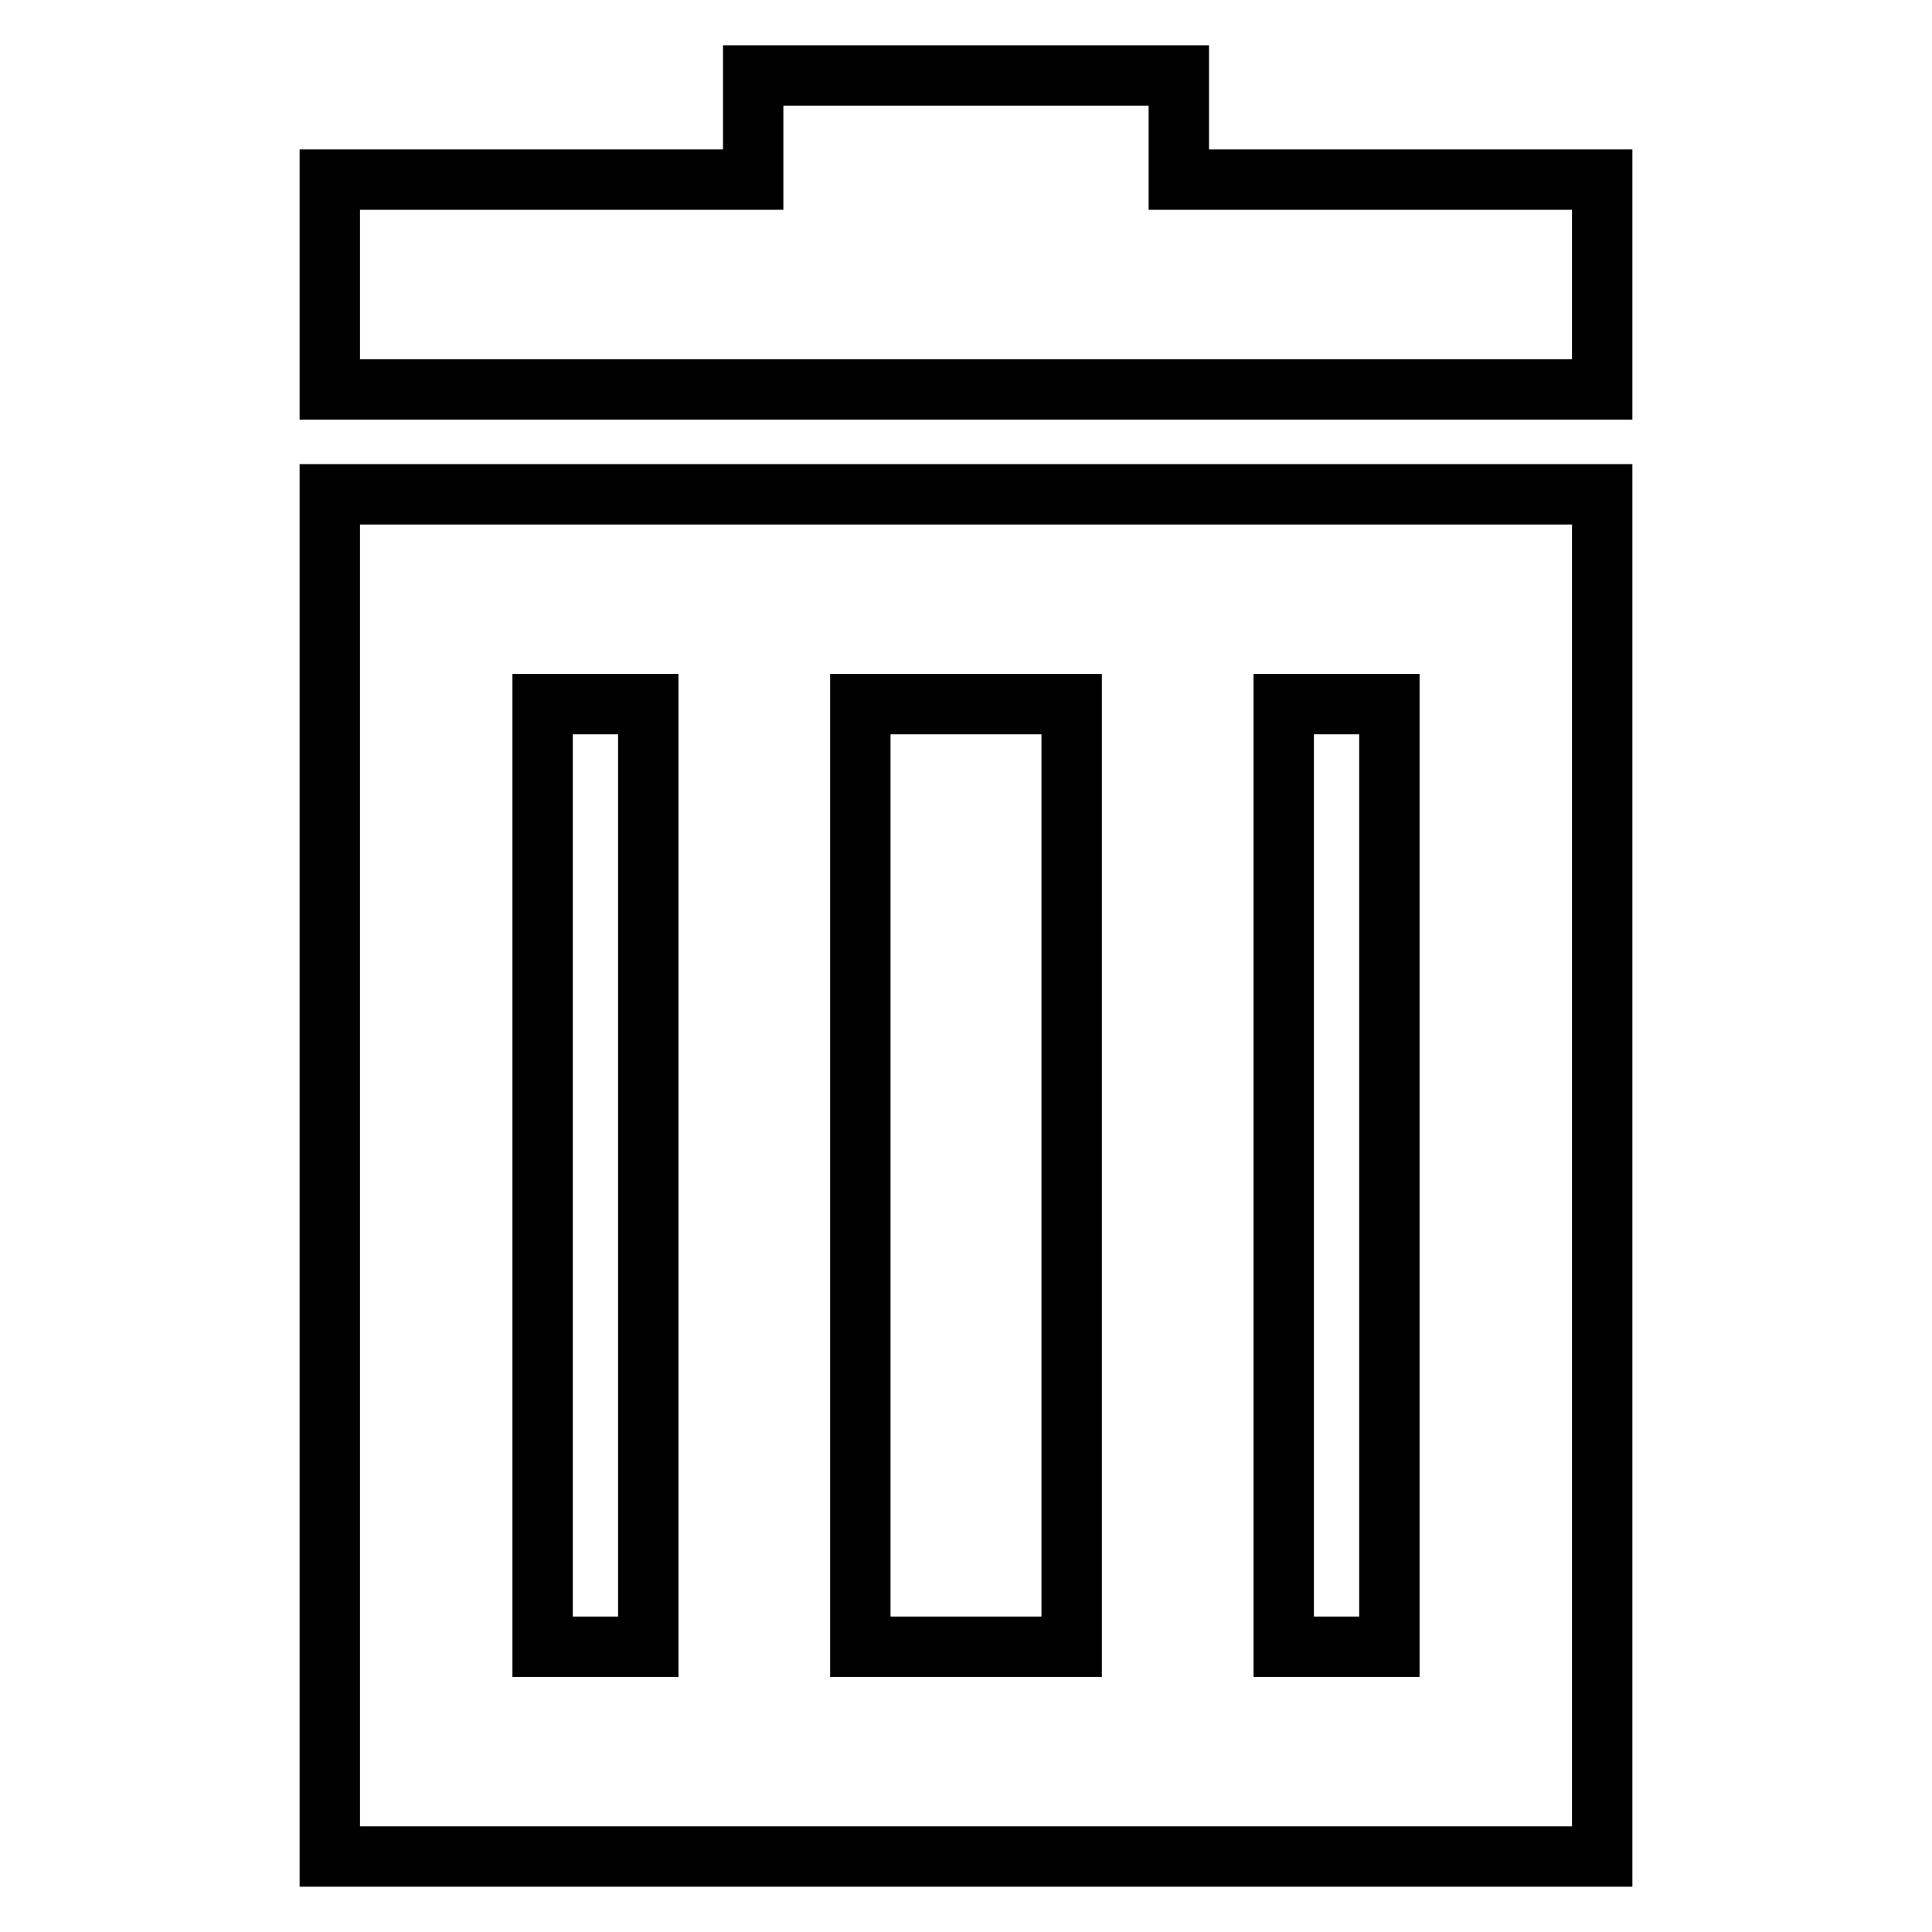<?xml version="1.0" encoding="utf-8"?>
<!-- Svg Vector Icons : http://www.onlinewebfonts.com/icon -->
<!DOCTYPE svg PUBLIC "-//W3C//DTD SVG 1.1//EN" "http://www.w3.org/Graphics/SVG/1.1/DTD/svg11.dtd">
<svg version="1.1" xmlns="http://www.w3.org/2000/svg" xmlns:xlink="http://www.w3.org/1999/xlink" x="0px" y="0px" viewBox="0 0 256 256" enable-background="new 0 0 256 256" xml:space="preserve">
<g><g><path stroke-width="8" fill-opacity="0" stroke="#000000"  d="M43.7,23.8v27.8h168.6V23.8h-56.1V10H99.8v13.8H43.7z M43.7,65.5V246h168.6V65.5H43.7z M71.9,93.3h14v124.9h-14V93.3z M114,93.3h28v124.9h-28V93.3z M170.1,93.3h14v124.9h-14V93.3z"/></g></g>
</svg>